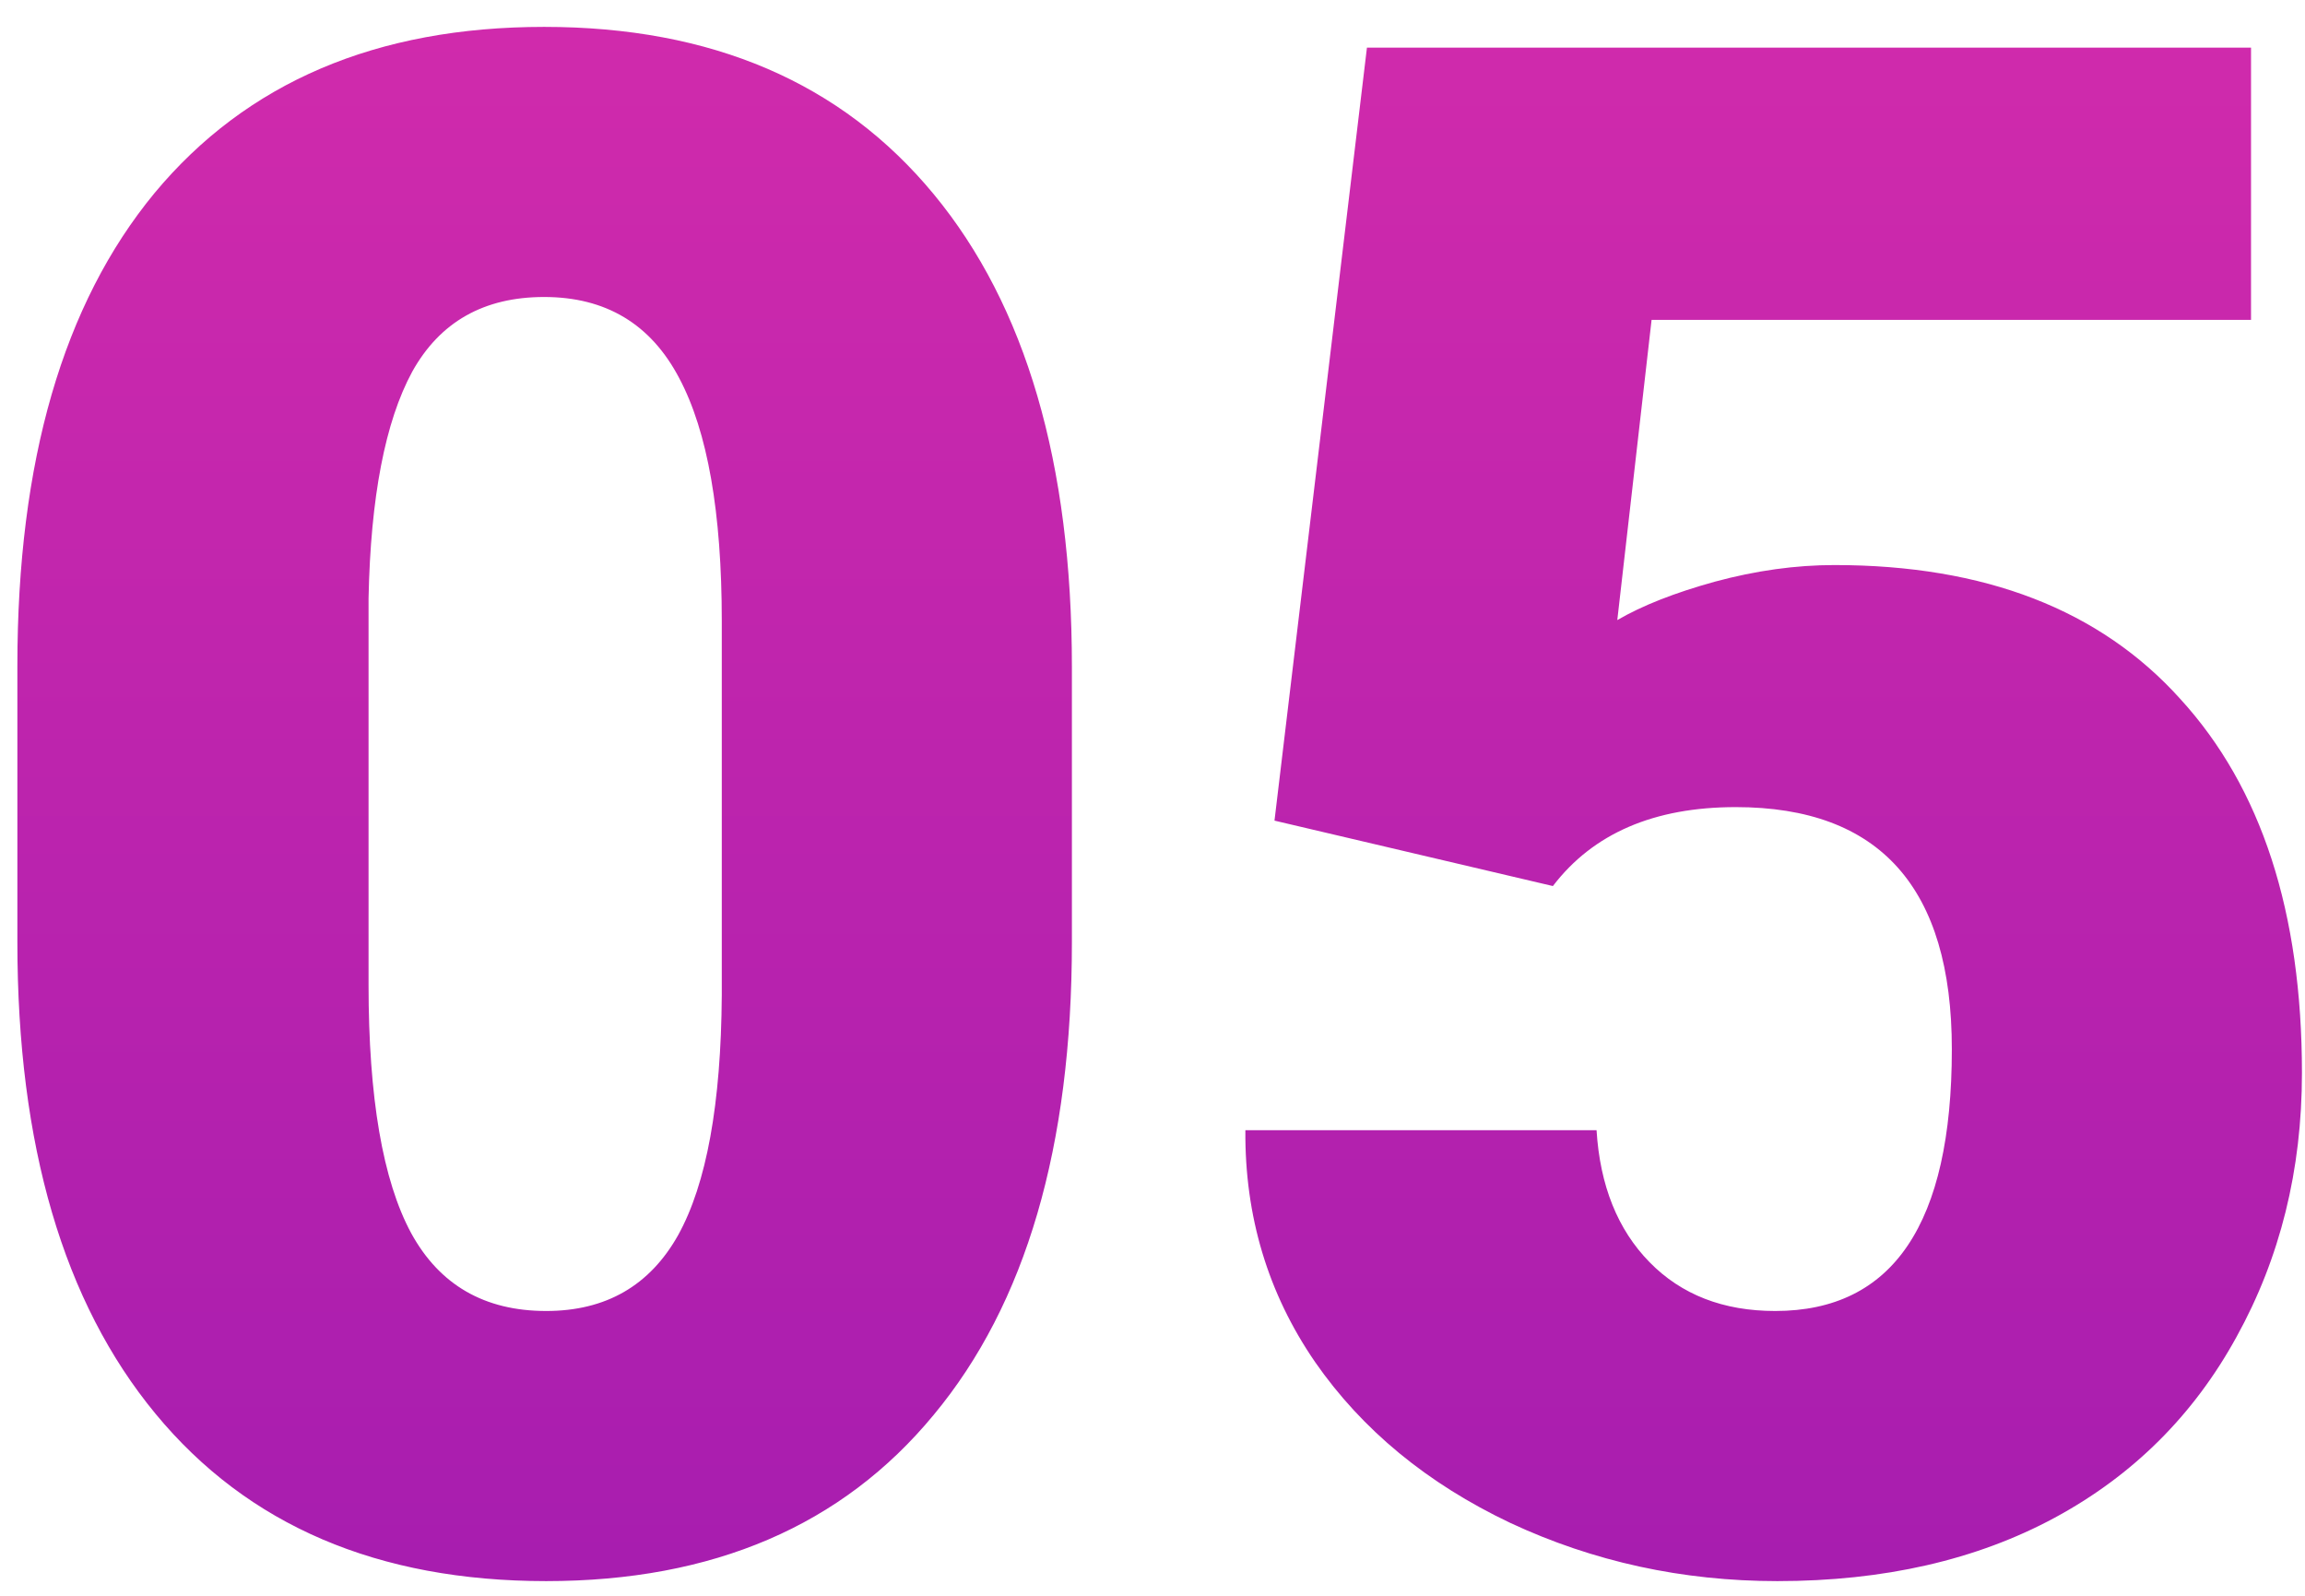 <?xml version="1.0" encoding="UTF-8"?> <svg xmlns="http://www.w3.org/2000/svg" width="65" height="45" viewBox="0 0 65 45" fill="none"> <path d="M30.227 26.568C30.227 32.33 28.928 36.773 26.33 39.898C23.752 43.023 20.109 44.586 15.402 44.586C10.656 44.586 6.984 43.014 4.387 39.869C1.789 36.725 0.49 32.291 0.49 26.568V18.775C0.49 13.014 1.779 8.57 4.357 5.445C6.955 2.32 10.617 0.758 15.344 0.758C20.07 0.758 23.732 2.33 26.33 5.475C28.928 8.619 30.227 13.062 30.227 18.805V26.568ZM20.354 17.516C20.354 14.449 19.953 12.164 19.152 10.66C18.352 9.137 17.082 8.375 15.344 8.375C13.645 8.375 12.404 9.078 11.623 10.484C10.861 11.891 10.451 14.02 10.393 16.871V27.77C10.393 30.953 10.793 33.287 11.594 34.772C12.395 36.236 13.664 36.969 15.402 36.969C17.082 36.969 18.322 36.256 19.123 34.83C19.924 33.385 20.334 31.129 20.354 28.062V17.516ZM35.94 23.141L38.547 1.344H63.478V9.02H46.574L45.607 17.486C46.31 17.076 47.228 16.715 48.361 16.402C49.514 16.09 50.637 15.934 51.73 15.934C55.969 15.934 59.221 17.193 61.486 19.713C63.772 22.213 64.914 25.729 64.914 30.26C64.914 32.994 64.299 35.475 63.068 37.701C61.857 39.908 60.148 41.607 57.941 42.799C55.734 43.99 53.127 44.586 50.119 44.586C47.443 44.586 44.934 44.039 42.59 42.945C40.246 41.832 38.41 40.318 37.082 38.404C35.754 36.471 35.1 34.293 35.119 31.871H45.022C45.119 33.434 45.617 34.674 46.516 35.592C47.414 36.51 48.596 36.969 50.06 36.969C53.381 36.969 55.041 34.508 55.041 29.586C55.041 25.035 53.01 22.76 48.947 22.76C46.643 22.76 44.924 23.502 43.791 24.986L35.94 23.141Z" fill="url(#paint0_linear)"></path> <defs> <linearGradient id="paint0_linear" x1="33" y1="-12" x2="33" y2="58" gradientUnits="userSpaceOnUse"> <stop stop-color="#DC2EAB"></stop> <stop offset="1" stop-color="#9B19B0"></stop> </linearGradient> </defs> </svg> 